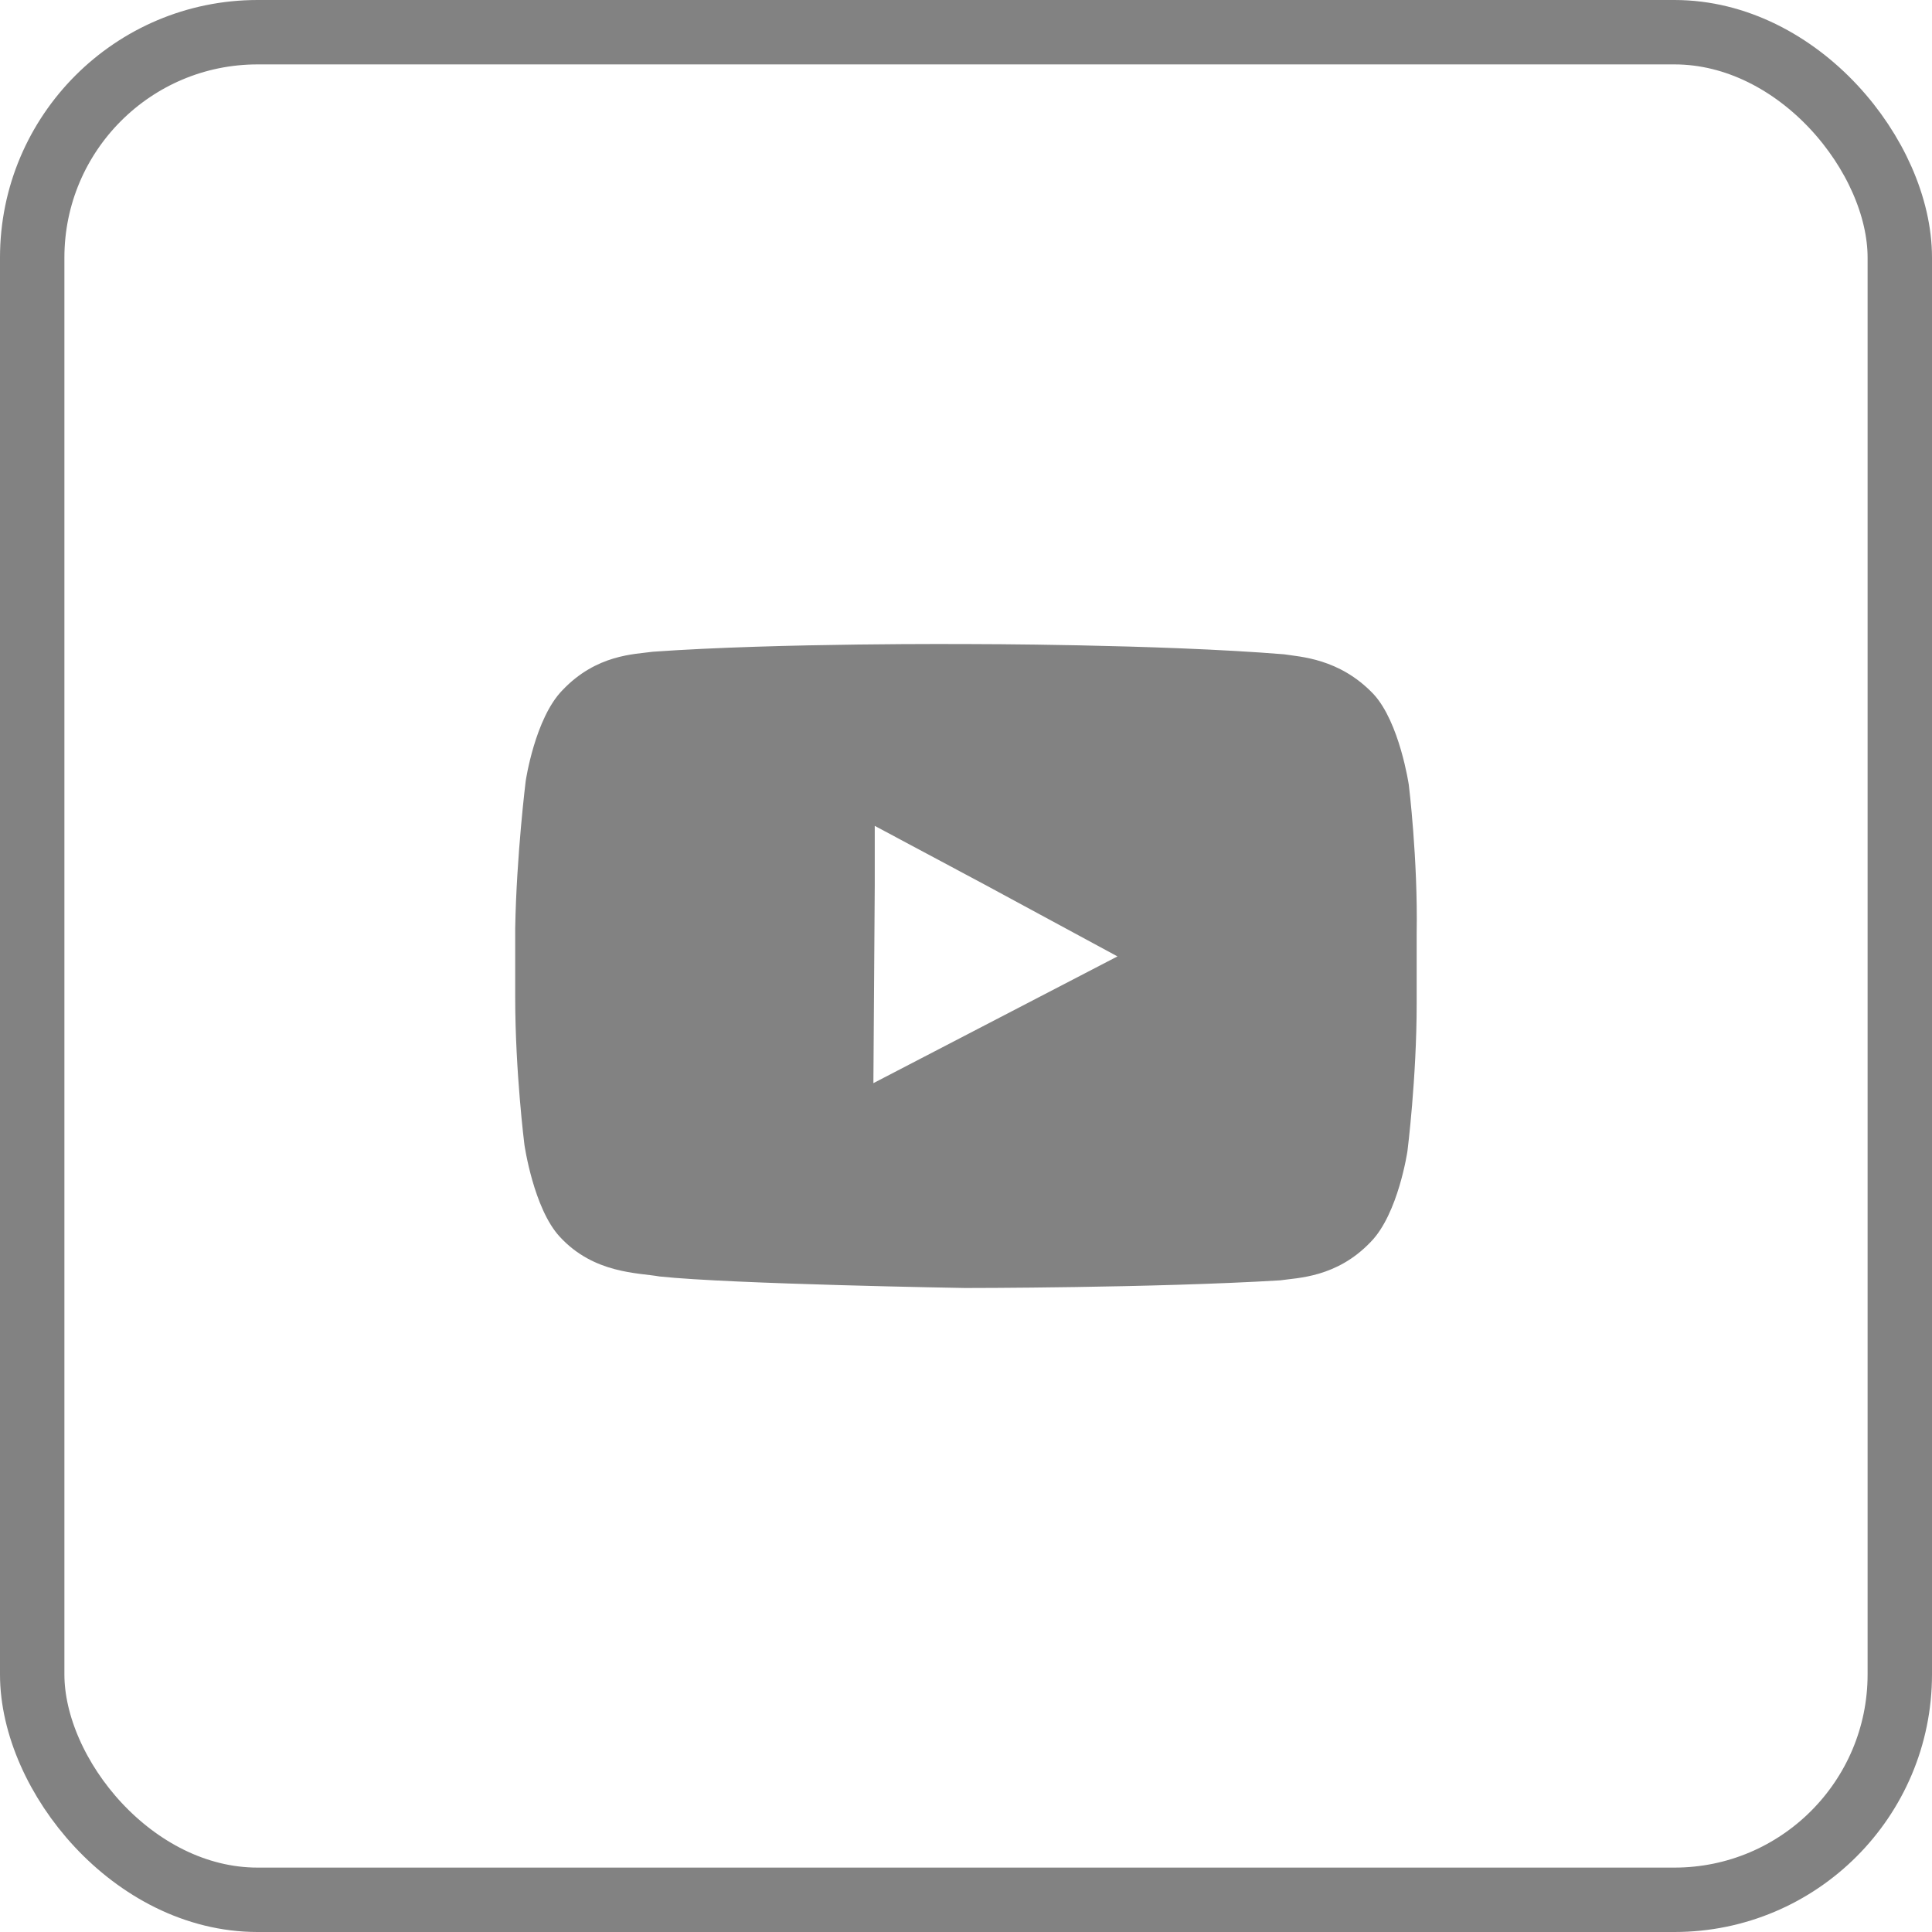 <svg width="30" height="30" viewBox="0 0 30 30" fill="none" xmlns="http://www.w3.org/2000/svg">
<rect x="0.5" y="0.5" width="29" height="29" rx="3.5" stroke="#828282"/>
<path d="M21.876 12.188C21.876 12.188 21.733 11.214 21.326 10.776C20.796 10.22 20.185 10.2 19.94 10.16C17.984 10.001 15.05 10.001 15.05 10.001H15.03C15.03 10.001 12.095 9.981 10.139 10.12C9.854 10.16 9.263 10.16 8.734 10.717C8.306 11.154 8.163 12.128 8.163 12.128C8.163 12.128 8.02 13.281 8 14.414V14.553V15.488C8 16.64 8.143 17.774 8.143 17.774C8.143 17.774 8.285 18.767 8.693 19.205C9.223 19.781 9.915 19.762 10.241 19.821C11.362 19.94 14.989 20 14.989 20C14.989 20 17.923 20 19.879 19.881C20.144 19.841 20.755 19.841 21.285 19.284C21.713 18.847 21.855 17.873 21.855 17.873C21.855 17.873 21.998 16.74 21.998 15.587V14.712V14.494C22.018 13.341 21.876 12.188 21.876 12.188ZM17.352 14.851L13.562 16.819L13.583 13.758V12.824L15.294 13.738L17.352 14.851Z" fill="#828282"/>
</svg>
